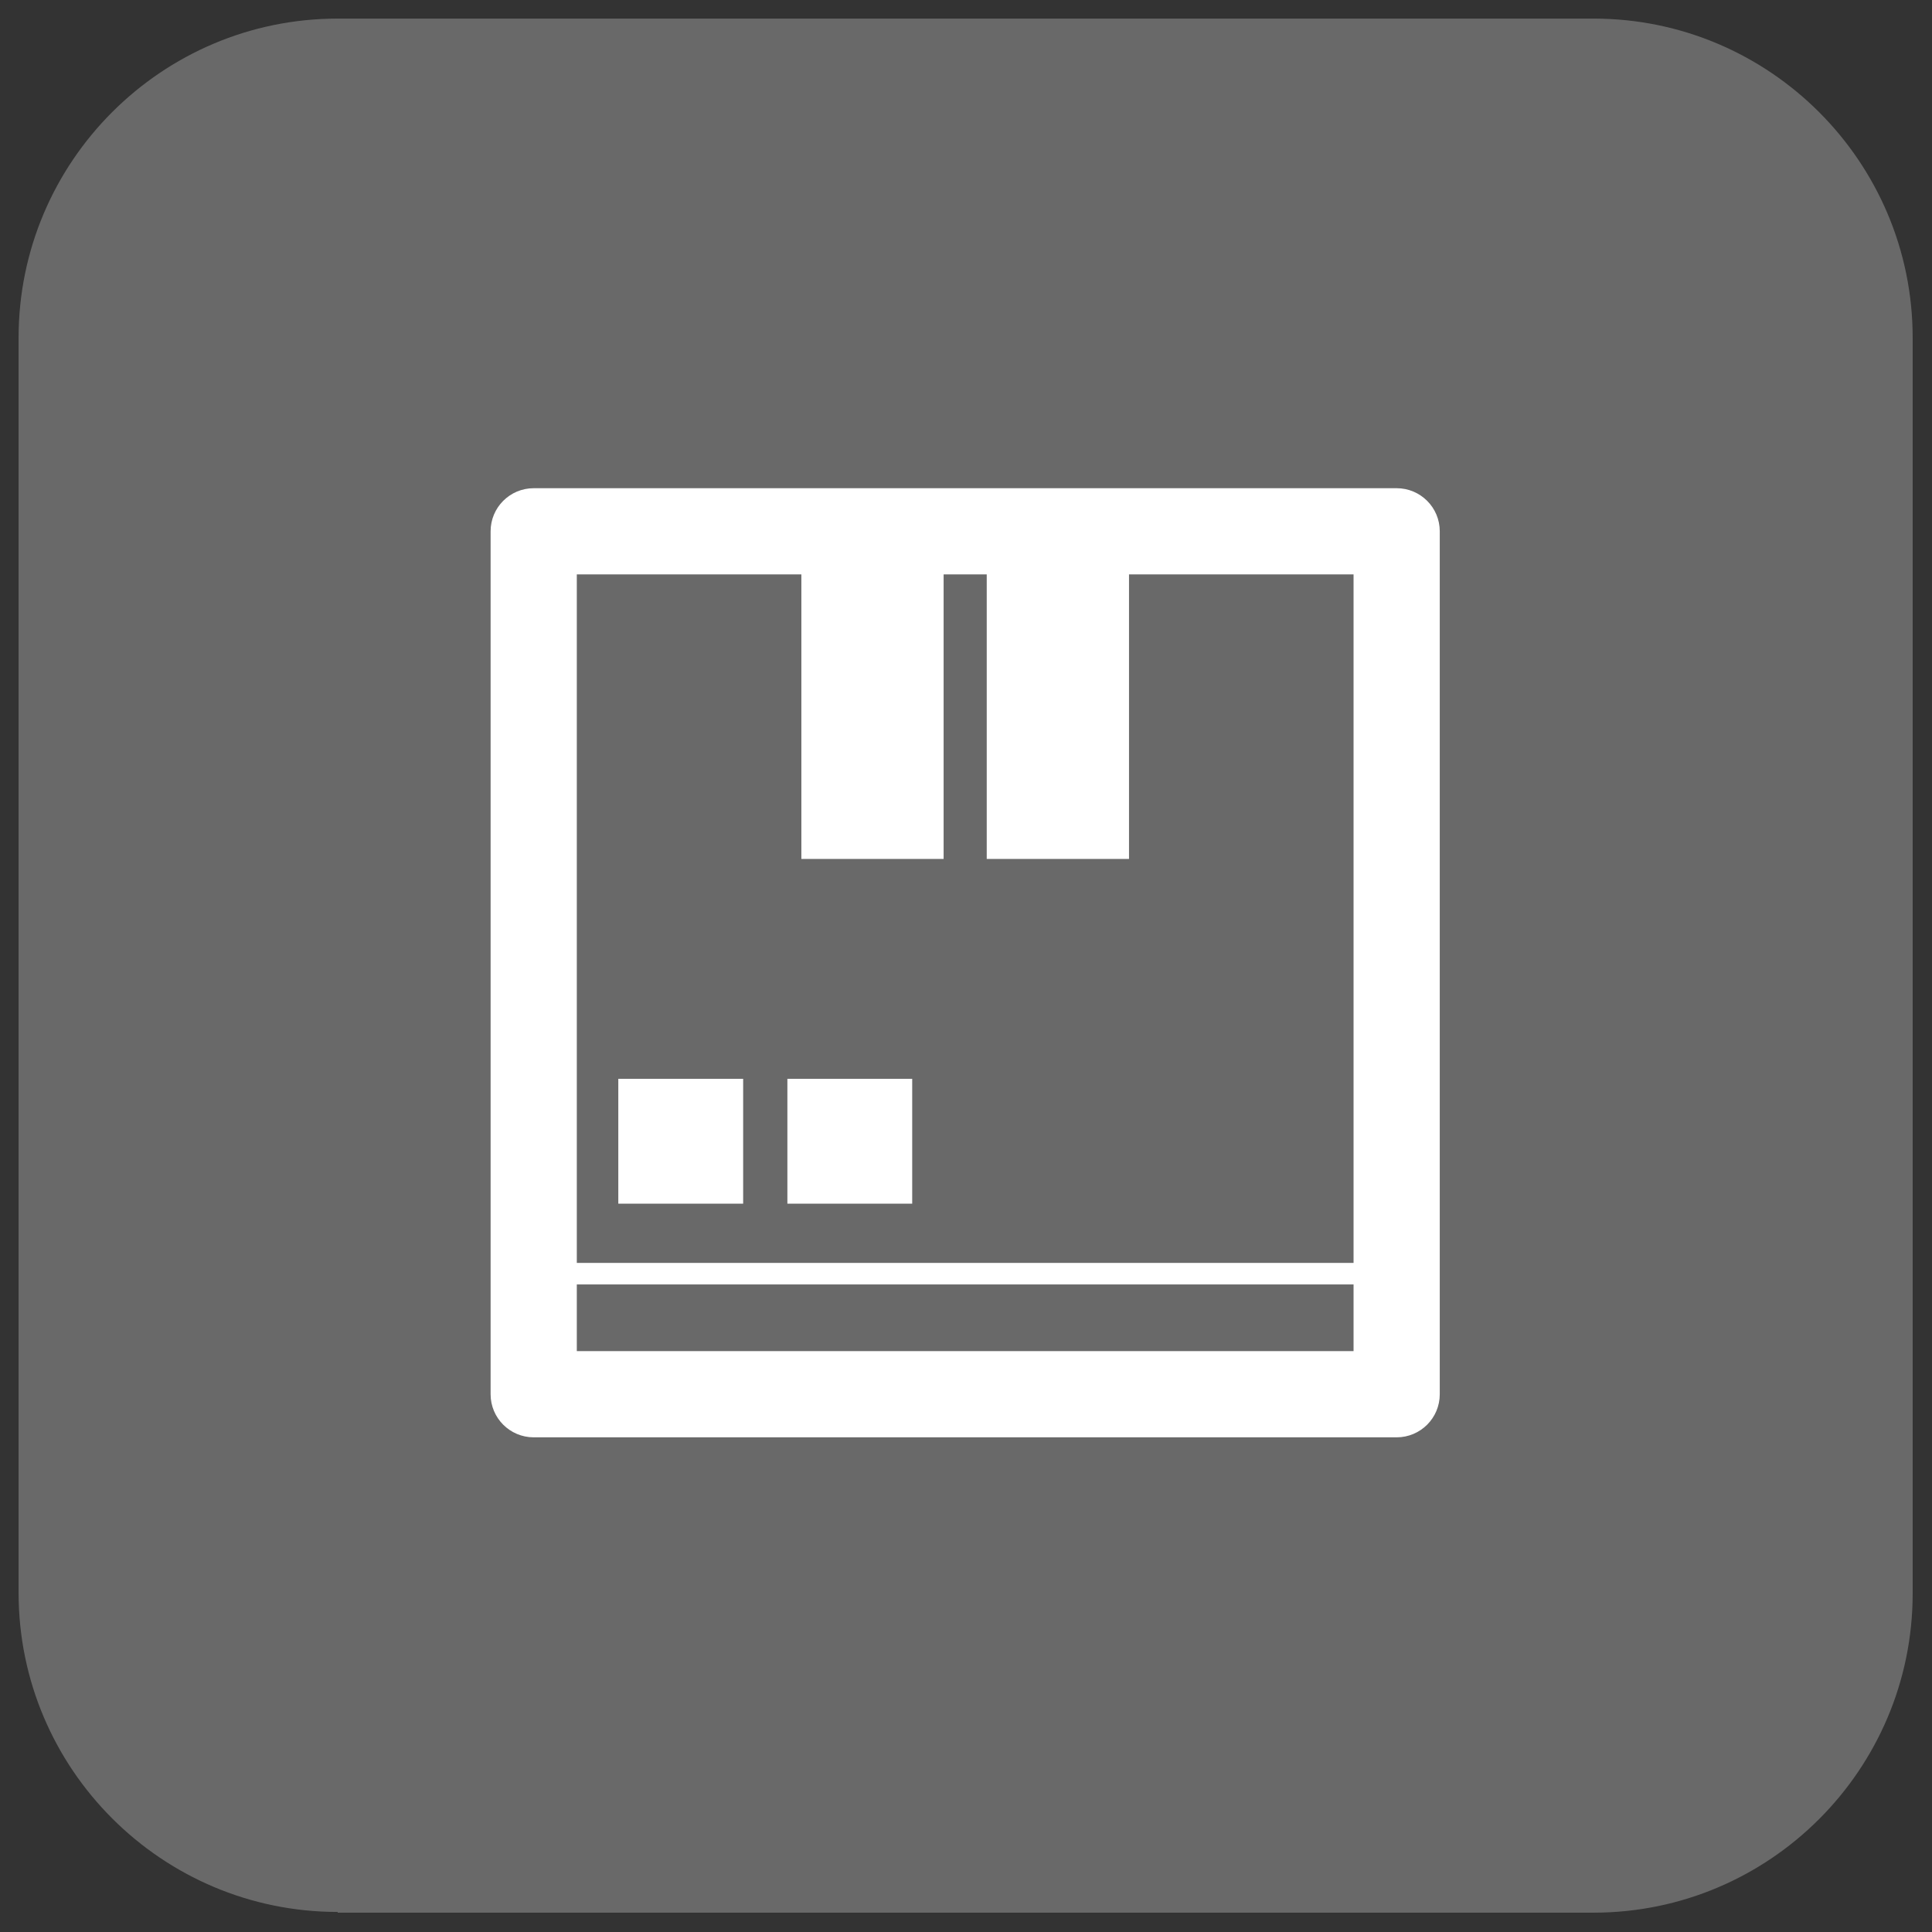 <?xml version="1.0" encoding="UTF-8" standalone="no"?>
<!DOCTYPE svg PUBLIC "-//W3C//DTD SVG 1.1//EN" "http://www.w3.org/Graphics/SVG/1.1/DTD/svg11.dtd">
<svg width="100%" height="100%" viewBox="0 0 270 270" version="1.1" xmlns="http://www.w3.org/2000/svg" xmlns:xlink="http://www.w3.org/1999/xlink" xml:space="preserve" xmlns:serif="http://www.serif.com/" style="fill-rule:evenodd;clip-rule:evenodd;stroke-linejoin:round;stroke-miterlimit:2;">
    <rect x="0" y="0" width="270" height="270" fill="#333333" stroke="none"/>
    <g transform="matrix(1,0,0,1,-15.102,-15.102)">
        <path d="M62.3,282.3C37.7,282.3 17.7,262.3 17.7,237.7L17.7,62.3C17.7,37.7 37.7,17.7 62.3,17.7L237.8,17.7C262.4,17.7 282.4,37.7 282.4,62.3L282.4,237.8C282.4,262.4 262.4,282.4 237.8,282.4L62.3,282.4L62.3,282.3Z" style="fill:rgb(105,105,105);fill-rule:nonzero;"/>
    </g>
    <g transform="matrix(1,0,0,1,-0.052,31.506)">
        <g transform="matrix(2.453,0,0,2.453,-544.203,-2264.55)">
            <path d="M267.528,943.057L267.528,959.267L275.633,959.267L275.633,943.057L278.089,943.057L278.089,959.267L286.195,959.267L286.195,943.057L298.988,943.057L298.988,982.281L254.735,982.281L254.735,943.057L267.528,943.057ZM254.735,987.308L254.735,983.508L298.988,983.508L298.988,987.308L254.735,987.308ZM252.279,992.219L301.443,992.219C302.799,992.219 303.899,991.12 303.899,989.764L303.899,940.601C303.899,939.244 302.799,938.146 301.443,938.146L252.279,938.146C250.924,938.146 249.824,939.244 249.824,940.601L249.824,989.764C249.824,991.12 250.924,992.219 252.279,992.219Z" style="fill:white;fill-rule:nonzero;"/>
        </g>
        <g transform="matrix(2.453,0,0,2.453,-544.203,-2264.55)">
            <rect x="257.099" y="971.794" width="7.113" height="7.113" style="fill:white;"/>
        </g>
        <g transform="matrix(2.453,0,0,2.453,-544.203,-2264.55)">
            <rect x="266.732" y="971.794" width="7.111" height="7.113" style="fill:white;"/>
        </g>
    </g>
</svg>
